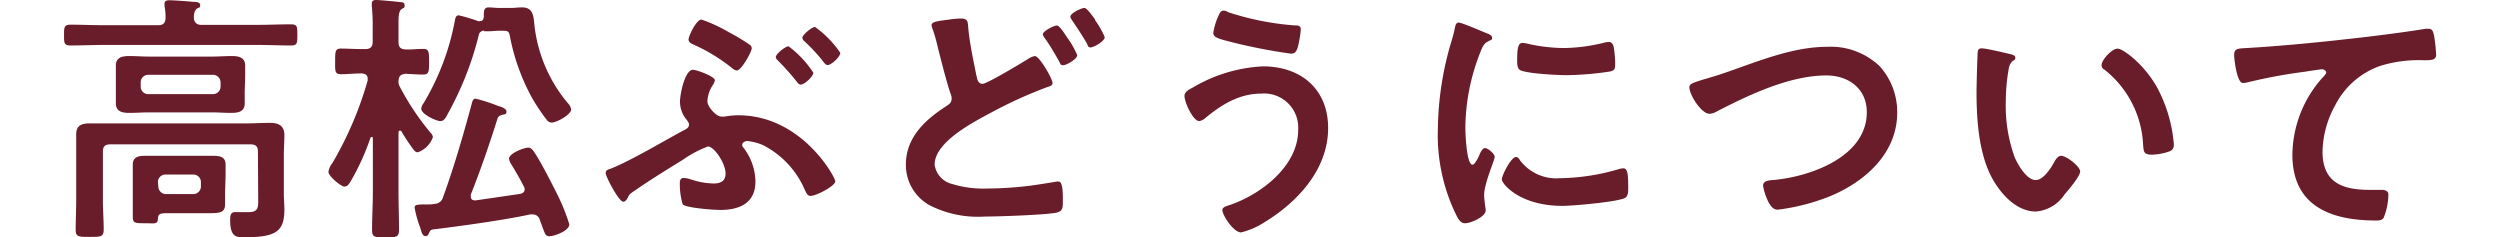 <svg height="17" viewBox="0 0 269.13 26.94" width="179" xmlns="http://www.w3.org/2000/svg"><g fill="#691c2a"><path d="m15.54 2.82h6.46c1.23 0 2.49-.06 3.72-.06.75 0 .75.24.75 1.2s0 1.2-.75 1.2c-1.23 0-2.49-.06-3.72-.06h-17.53c-1.23 0-2.47.06-3.72.06-.75 0-.75-.27-.75-1.16s0-1.2.75-1.2c1.23 0 2.49.06 3.72.06h6.21c.54 0 .81-.21.84-.81a7.05 7.05 0 0 0 -.12-1.39v-.24c0-.36.3-.39.57-.39.45 0 2.16.12 2.67.18.24 0 .81 0 .81.36s-.18.27-.39.42-.33.54-.33 1 .27.83.81.83zm6.46 14.37c0-.57-.24-.81-.84-.81h-15.91c-.6 0-.84.24-.84.81v5.58c0 1.08.09 2.19.09 3.27 0 .84-.33.84-1.59.84s-1.59 0-1.59-.81c0-1.11.06-2.19.06-3.3v-5.16c0-.78 0-1.53 0-2.28-.03-1.11.62-1.33 1.56-1.33s1.71 0 2.58 0h15.21c.9 0 1.77-.06 2.64-.06s1.63.25 1.63 1.39c0 .75-.06 1.5-.06 2.22v4.45c0 .6.06 1.17.06 1.77 0 2.55-1 3.15-4.62 3.15-.78 0-1.53 0-1.53-1.92 0-.39 0-.93.51-.93s1 0 1.59 0c1.17 0 1.08-.66 1.08-1.56zm-1.5-6.81v1.35c0 .93-.72 1.08-1.5 1.08s-1.5-.06-2.25-.06h-7.09c-.75 0-1.5.06-2.25.06s-1.53-.12-1.53-1.08c0-.39 0-.75 0-1.35v-1.59c0-.63 0-1 0-1.35 0-.93.72-1.08 1.5-1.08s1.5.06 2.28.06h7.14c.72 0 1.47-.06 2.22-.06s1.53.12 1.53 1.08v1.35zm-2.23 11.55v1.26c0 .9-.54 1-1.74 1-.51 0-1.17 0-1.92 0h-2.82c-1 0-1.11.09-1.14.69s-.48.45-1.44.45c-1.14 0-1.41 0-1.41-.72v-4.61c0-.45 0-.87 0-1.32 0-.87.63-1 1.38-1s1.53 0 2.28 0h3.21 2.25c.78 0 1.41.12 1.41 1v1.29zm-9.57-12.09a.84.84 0 0 0 .84.84h7.38a.86.86 0 0 0 .84-.84v-.51a.86.86 0 0 0 -.84-.84h-7.38a.84.84 0 0 0 -.84.84zm2 11.34a.86.86 0 0 0 .84.84h3.15a.86.86 0 0 0 .84-.84v-.54a.86.86 0 0 0 -.84-.84h-3.2a.86.86 0 0 0 -.84.84z"/><path d="m38.13 14.82c-.15 0-.18.12-.18.24v6.75c0 1.41.06 2.82.06 4.23 0 .87-.3.9-1.53.9s-1.53 0-1.53-.87c0-1.41.09-2.85.09-4.26v-6.12c0-.12-.09-.15-.12-.15a.16.16 0 0 0 -.15.09 27 27 0 0 1 -2.28 5c-.18.27-.33.54-.69.54s-1.8-1.17-1.8-1.67a2.16 2.16 0 0 1 .45-1 40.26 40.26 0 0 0 4-9.36c0-.09 0-.18 0-.24 0-.42-.33-.54-.66-.57-.84 0-1.65.09-2.37.09s-.66-.39-.66-1.47 0-1.44.66-1.44 1.56.06 2.46.06h.3c.6 0 .84-.27.84-.84v-1.55a22.89 22.89 0 0 0 -.1-2.52c0-.09 0-.18 0-.27 0-.33.24-.39.51-.39s2 .15 2.46.21.75 0 .75.39-.09.24-.36.45-.33.69-.33 1.47v1.62.63c0 .6.24.81.81.84s1.35-.06 2-.06.66.36.66 1.44 0 1.47-.66 1.47-1.35-.06-2-.09c-.54.06-.78.24-.81.81a1.19 1.19 0 0 0 .15.66 29.14 29.14 0 0 0 3.51 5.25.74.74 0 0 1 .24.48 2.84 2.84 0 0 1 -1.71 1.71c-.27 0-.42-.21-.57-.42a20.43 20.43 0 0 1 -1.23-1.86c-.06-.12-.12-.18-.21-.18zm13.62 7.18c.3-.06.51-.21.51-.51a.54.54 0 0 0 -.09-.33c-.42-.84-.9-1.65-1.38-2.46a1.57 1.57 0 0 1 -.3-.69c0-.6 1.68-1.26 2.19-1.26.3 0 .54.3.69.54.72 1.08 1.83 3.24 2.43 4.44a22.19 22.19 0 0 1 1.53 3.72c0 .75-1.71 1.35-2.22 1.35s-.51-.24-.78-.9c-.09-.27-.21-.57-.36-1a.81.81 0 0 0 -.81-.57h-.27c-3.06.66-7.89 1.32-11.07 1.71-.24.06-.27.12-.45.48a.35.35 0 0 1 -.33.27c-.36 0-.42-.3-.66-1.05a12.29 12.29 0 0 1 -.6-2.16c0-.33.18-.36 1-.39a5.57 5.57 0 0 0 .66 0c.18 0 .39 0 .57-.06a1 1 0 0 0 .99-.75c1.26-3.45 2.28-7 3.24-10.53.06-.27.15-.66.45-.66a19.52 19.52 0 0 1 2.51.81c.39.12 1 .3 1 .66s-.24.3-.45.36-.45.15-.54.36c-.93 2.94-1.92 5.85-3.06 8.7v.21c0 .36.24.45.54.45 1.64-.24 3.31-.48 5.06-.74zm-4.17-18.55c-.42.18-.48.27-.57.72a36.07 36.07 0 0 1 -3.48 8.76c-.18.36-.39.81-.84.81s-2.16-.78-2.16-1.41a1.3 1.3 0 0 1 .27-.63 28.19 28.19 0 0 0 3.54-9.33c.06-.27.09-.63.45-.63a19.6 19.6 0 0 1 2.21.66.38.38 0 0 0 .18 0c.33 0 .42-.21.45-.48 0-.66 0-1.08.54-1.08.39 0 .75.06 1.17.06h1.36c.42 0 .87-.06 1.29-.06 1.23 0 1.29 1 1.38 2a16.61 16.61 0 0 0 3.78 8.85 1.31 1.31 0 0 1 .39.72c0 .6-1.65 1.5-2.22 1.5a.71.71 0 0 1 -.54-.3 22.39 22.39 0 0 1 -1.62-2.4 23.65 23.65 0 0 1 -2.55-7c-.12-.6-.15-.72-.81-.72h-.48c-.36 0-.84.06-1.17.06-.06 0-.12 0-.21 0a.83.83 0 0 0 -.27 0z"/><path d="m74.46 23.82c-.72 0-3.81-.21-4.26-.63a8 8 0 0 1 -.33-2.46c0-.3.12-.54.45-.54a3.32 3.32 0 0 1 .75.15 8.74 8.74 0 0 0 2.64.48c.78 0 1.35-.27 1.35-1.14 0-1.14-1.29-3.06-2-3.06a12.53 12.53 0 0 0 -2.79 1.47c-1.83 1.14-3.66 2.25-5.43 3.48-.72.48-.69.48-.9.9-.09.18-.27.42-.48.42-.51 0-2-2.85-2-3.24s.33-.42.57-.51c2.46-1 5.76-3 8.22-4.32.3-.15.66-.3.66-.69 0-.21-.12-.3-.21-.48a3.17 3.17 0 0 1 -.81-2.16c0-.75.54-3.57 1.47-3.57.42 0 2.49.75 2.49 1.2a1.85 1.85 0 0 1 -.24.54 3.58 3.58 0 0 0 -.61 1.83c0 .63 1 1.74 1.59 1.74h.36a8.87 8.87 0 0 1 1.56-.15c7.17 0 11 7 11 7.5s-2.13 1.65-2.82 1.65c-.36 0-.51-.42-.72-.87a10.22 10.22 0 0 0 -4.65-4.89 6.21 6.21 0 0 0 -1.8-.47c-.21 0-.57.15-.57.42s.12.27.18.39a6.42 6.42 0 0 1 1.32 3.78c0 2.41-1.74 3.23-3.99 3.23zm.93-20.19a23.08 23.08 0 0 1 2.4 1.44.52.52 0 0 1 .24.42c-.03.45-1.2 2.51-1.68 2.51a1 1 0 0 1 -.51-.24 20 20 0 0 0 -4.32-2.66c-.33-.15-.66-.27-.66-.63s.87-2.25 1.47-2.25a17.21 17.21 0 0 1 3.06 1.41zm6.81 1.62a11.59 11.59 0 0 1 2.82 3c0 .42-1 1.35-1.44 1.35a.53.53 0 0 1 -.39-.27 28.42 28.42 0 0 0 -2.19-2.46c-.09-.09-.24-.24-.24-.36-.03-.39 1.11-1.26 1.44-1.26zm5.88.75c0 .42-1 1.38-1.44 1.38-.18 0-.36-.18-.63-.57a21.92 21.92 0 0 0 -2-2.13.61.61 0 0 1 -.24-.39c0-.33 1.08-1.23 1.44-1.23a11.57 11.57 0 0 1 2.87 2.94z"/><path d="m101.76 2.1c.84 0 .78.42.84 1.11.18 1.83.57 3.6.93 5.4.09.39.18.9.69.9s4.44-2.37 5.16-2.82a2 2 0 0 1 .78-.33c.51 0 2 2.58 2 3.06 0 .3-.36.39-.57.45a50.4 50.4 0 0 0 -6.24 2.82c-2 1.08-6.57 3.36-6.57 6a2.63 2.63 0 0 0 2 2.19 12.14 12.14 0 0 0 4 .51 40.84 40.84 0 0 0 4.68-.3c.54-.06 2.67-.39 3.12-.48a1 1 0 0 1 .3 0c.42 0 .45 1.23.45 1.92v.36c0 .81-.06 1.11-.84 1.26-1.35.24-6.42.42-8 .42a12.11 12.11 0 0 1 -6.24-1.26 5.22 5.22 0 0 1 -2.73-4.65c0-3 2.1-5 4.47-6.54.36-.24.72-.42.72-.93a1.24 1.24 0 0 0 -.09-.48c-.42-1.14-1.2-4.23-1.53-5.55a15.94 15.94 0 0 0 -.57-1.95 2.1 2.1 0 0 1 -.09-.36c0-.42.93-.48 2-.63a10.72 10.72 0 0 1 1.33-.12zm12.06 2.16a9.58 9.58 0 0 1 1.14 2c0 .45-1.23 1.14-1.59 1.14s-.3-.18-.57-.63c-.39-.69-.87-1.5-1.32-2.16-.12-.18-.42-.54-.42-.72 0-.36 1.26-1 1.59-1s.99 1.11 1.17 1.37zm3.15-2a10 10 0 0 1 1.11 1.95c0 .48-1.26 1.17-1.59 1.17s-.33-.24-.42-.42c-.57-1-1.14-1.83-1.8-2.82a.57.57 0 0 1 -.09-.24c0-.42 1.29-1 1.59-1s.93.93 1.23 1.32z"/><path d="m143.43 14.52c0 4.71-3.48 8.43-7.29 10.74a8.84 8.84 0 0 1 -2.58 1.11c-.9 0-2.13-2-2.13-2.52 0-.3.33-.42.6-.51 3.6-1.14 8-4.41 8-8.58a3.87 3.87 0 0 0 -4.17-4.14c-2.52 0-4.56 1.26-6.42 2.82a1.36 1.36 0 0 1 -.63.3c-.72 0-1.68-2.16-1.68-2.85 0-.48.54-.75.9-.93a17.23 17.23 0 0 1 8-2.43c4.31 0 7.4 2.58 7.4 6.99zm-12.43-12.75c.12-.27.24-.57.6-.57a1.05 1.05 0 0 1 .48.18 31.38 31.38 0 0 0 7.5 1.5c.42 0 .75 0 .75.48a12.92 12.92 0 0 1 -.3 1.83c-.15.6-.33.9-.81.9a63.42 63.42 0 0 1 -6.9-1.35c-1.26-.33-1.92-.48-1.92-1a7 7 0 0 1 .6-1.97z"/><path d="m161.43 3.78c.24.09.6.21.6.51s-.12.21-.42.39c-.51.27-.63.54-.93 1.29a23.8 23.8 0 0 0 -1.68 8.52c0 .57.12 4.2.81 4.2.27 0 .69-.87.81-1.17s.36-.72.63-.72 1.08.63 1.08 1-1.2 3-1.2 4.35c0 .3.09 1 .12 1.26a2.66 2.66 0 0 1 .06.45c0 .75-1.71 1.47-2.34 1.47s-.87-.66-1.26-1.47a20.66 20.66 0 0 1 -1.83-9.21 35.9 35.9 0 0 1 1.53-9.93 13.8 13.8 0 0 0 .39-1.5c.06-.27.12-.66.45-.66s2.75 1.04 3.18 1.22zm3.72 14.34a5.14 5.14 0 0 0 4.56 2.1 24.55 24.55 0 0 0 6.6-1 2.13 2.13 0 0 1 .63-.12c.48 0 .54.72.54 2.25 0 .36 0 .9-.36 1.11-.84.45-5.91.9-7.11.9-4.86 0-6.87-2.52-6.87-3s1.05-2.55 1.62-2.55a.53.53 0 0 1 .39.31zm1.08-13.12a19.25 19.25 0 0 0 3.93.45 19.61 19.61 0 0 0 4.56-.6 2.9 2.9 0 0 1 .54-.09c.42 0 .54.36.6.72a14.71 14.71 0 0 1 .14 1.63c0 .63 0 .87-.57 1a35 35 0 0 1 -5 .42c-.93 0-4.62-.18-5.25-.6-.33-.21-.3-.84-.3-1.17 0-1.44.15-1.89.63-1.89a4 4 0 0 1 .72.13z"/><path d="m189 8.07c3.51-1.23 7.29-2.76 11.07-2.76a8.06 8.06 0 0 1 5.93 2.19 7.76 7.76 0 0 1 2 5.28c0 4.62-3.66 7.86-7.68 9.51a24 24 0 0 1 -5.85 1.5c-.51 0-.72-.3-1-.72a6.4 6.4 0 0 1 -.69-2c0-.54.63-.6 1-.63 4.2-.33 10.77-2.58 10.77-7.71 0-2.67-2.07-4.17-4.59-4.17-4.17 0-8.82 2.22-12.48 4.11a1.7 1.7 0 0 1 -.78.24c-.93 0-2.28-2.16-2.28-3 0-.39.36-.51 1.62-.9.77-.22 1.7-.49 2.96-.94z"/><path d="m220.74 6.12c.24.06.66.12.66.42s-.12.24-.3.39c-.42.33-.45.93-.54 1.44a22.36 22.36 0 0 0 -.24 3.18 17.14 17.14 0 0 0 1 6.27c.36.84 1.35 2.61 2.4 2.61.84 0 1.71-1.32 2.07-2 .18-.3.42-.75.81-.75.63 0 2.16 1.23 2.16 1.77s-1.35 2.13-1.77 2.61a4.31 4.31 0 0 1 -3.25 1.94c-2.22 0-4-2-5-3.84-1.5-2.82-1.74-6.6-1.74-9.78 0-.48.09-4.29.15-4.56a.37.37 0 0 1 .42-.33c.43-.03 2.66.51 3.17.63zm12.26-.6c.66 0 3.18 1.89 4.62 4.65a16.37 16.37 0 0 1 1.77 6.24c0 .57-.3.72-.81.87a6.34 6.34 0 0 1 -1.68.27c-1 0-.93-.42-1-1.14a11.51 11.51 0 0 0 -4.44-8.55.49.49 0 0 1 -.27-.45c-.04-.57 1.16-1.89 1.81-1.89z"/><path d="m248 5.43c4.38-.27 8.76-.72 13.14-1.23 2.25-.27 4.56-.57 6.81-.93a1.46 1.46 0 0 1 .36 0c.45 0 .51.39.6.75a18.1 18.1 0 0 1 .24 2.19c0 .66-.63.6-1.32.63a14.67 14.67 0 0 0 -5 .63 9.08 9.08 0 0 0 -5.13 4.47 11.23 11.23 0 0 0 -1.44 5.28c0 3.48 2.25 4.32 5.28 4.32h1.5s.69 0 .69.51a7.19 7.19 0 0 1 -.54 2.67c-.21.3-.54.3-.87.3-5.1 0-9.48-1.62-9.48-7.47a13.32 13.32 0 0 1 3.3-8.61c.15-.15.54-.54.54-.72s-.27-.36-.45-.36-1.59.21-1.92.27a60.1 60.1 0 0 0 -6.63 1.23 2.32 2.32 0 0 1 -.45.06c-.72 0-1-2.85-1-3.15.01-.84.43-.75 1.77-.84z"/></g></svg>